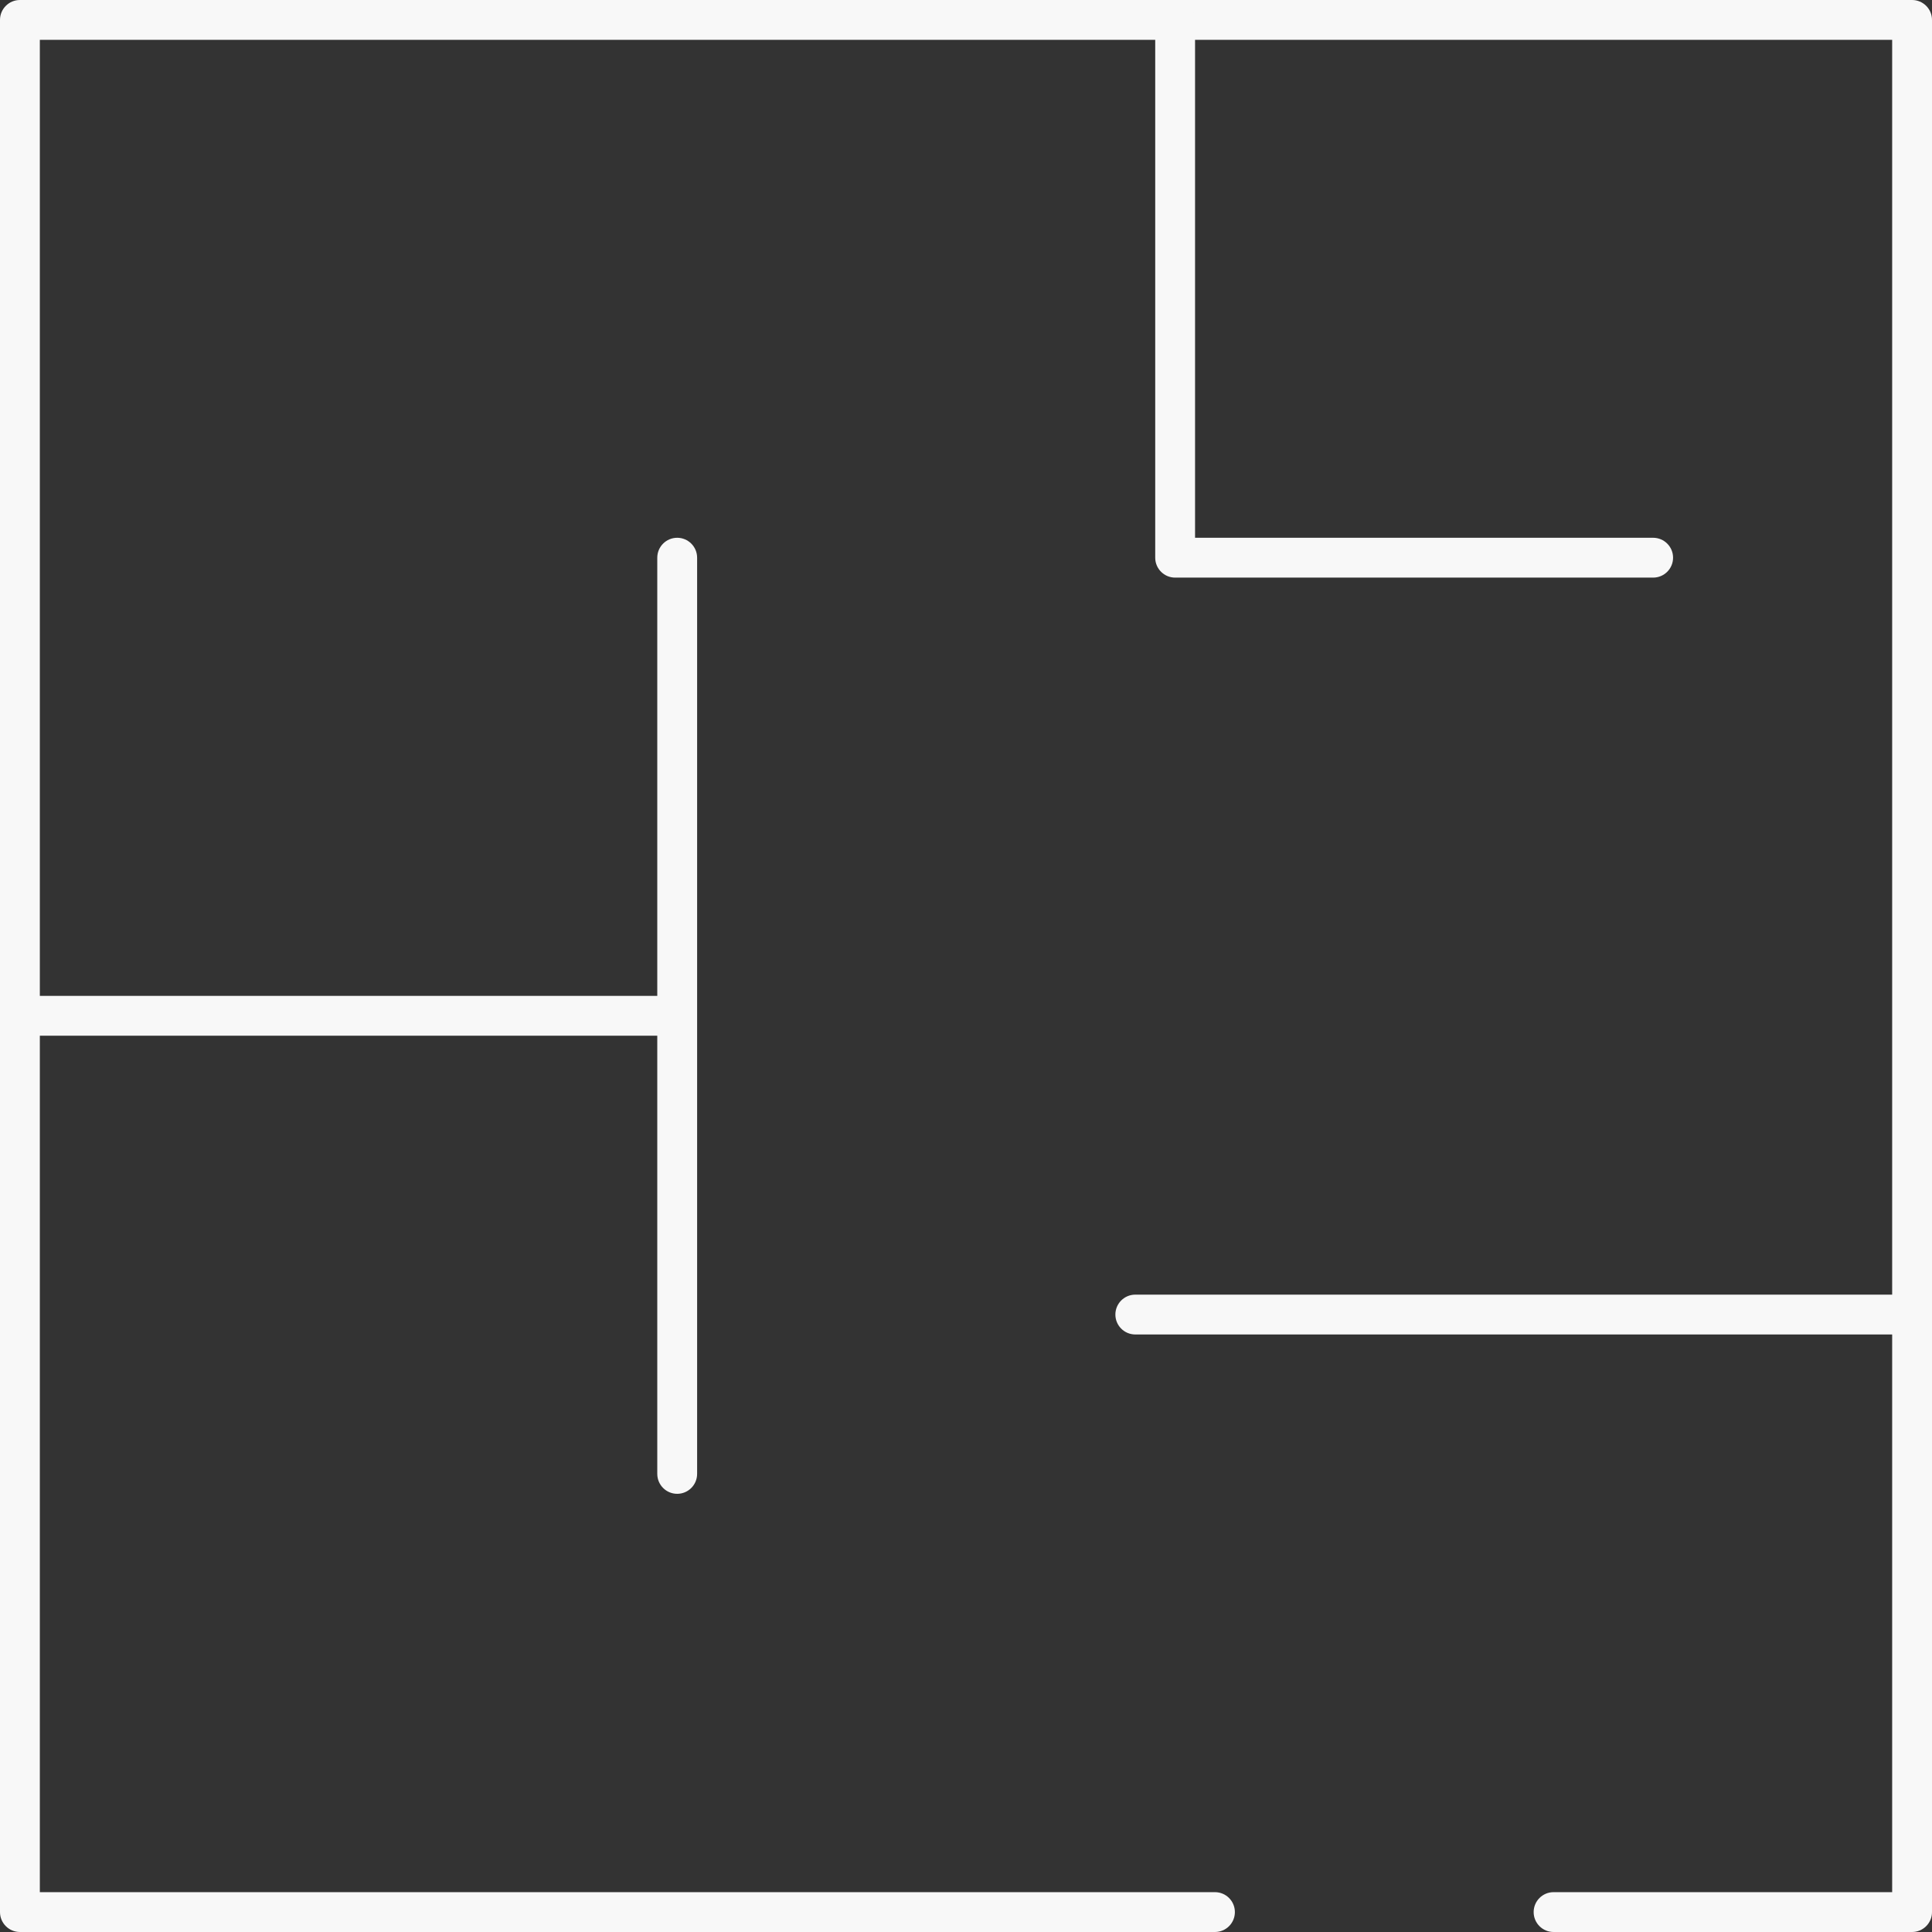 <?xml version="1.0" encoding="UTF-8"?> <svg xmlns="http://www.w3.org/2000/svg" width="276" height="276" viewBox="0 0 276 276" fill="none"><rect x="0" y="0" width="276" height="276" fill="#333333" stroke="none"/> <path fill-rule="evenodd" clip-rule="evenodd" d="M0 2.845C0 1.274 1.274 0 2.845 0H273.155C274.726 0 276 1.274 276 2.845V273.155C276 274.726 274.726 276 273.155 276H221.938C220.367 276 219.093 274.726 219.093 273.155C219.093 271.583 220.367 270.309 221.938 270.309H270.309V5.691H5.691V270.309H173.567C175.138 270.309 176.412 271.583 176.412 273.155C176.412 274.726 175.138 276 173.567 276H2.845C1.274 276 0 274.726 0 273.155V2.845Z" fill="#F8F8F8"></path> <path fill-rule="evenodd" clip-rule="evenodd" d="M167.876 0C169.448 0 170.722 1.274 170.722 2.845V76.825H236.165C237.736 76.825 239.01 78.099 239.01 79.67C239.01 81.242 237.736 82.516 236.165 82.516H167.876C166.305 82.516 165.031 81.242 165.031 79.67V2.845C165.031 1.274 166.305 0 167.876 0ZM96.742 76.825C98.314 76.825 99.588 78.099 99.588 79.67V210.557C99.588 212.128 98.314 213.402 96.742 213.402C95.171 213.402 93.897 212.128 93.897 210.557V147.959H2.845C1.274 147.959 0 146.685 0 145.113C0 143.542 1.274 142.268 2.845 142.268H93.897V79.67C93.897 78.099 95.171 76.825 96.742 76.825ZM159.34 187.794C159.34 186.222 160.614 184.948 162.186 184.948H273.155C274.726 184.948 276 186.222 276 187.794C276 189.365 274.726 190.639 273.155 190.639H162.186C160.614 190.639 159.34 189.365 159.34 187.794Z" fill="#F8F8F8"></path> </svg> 